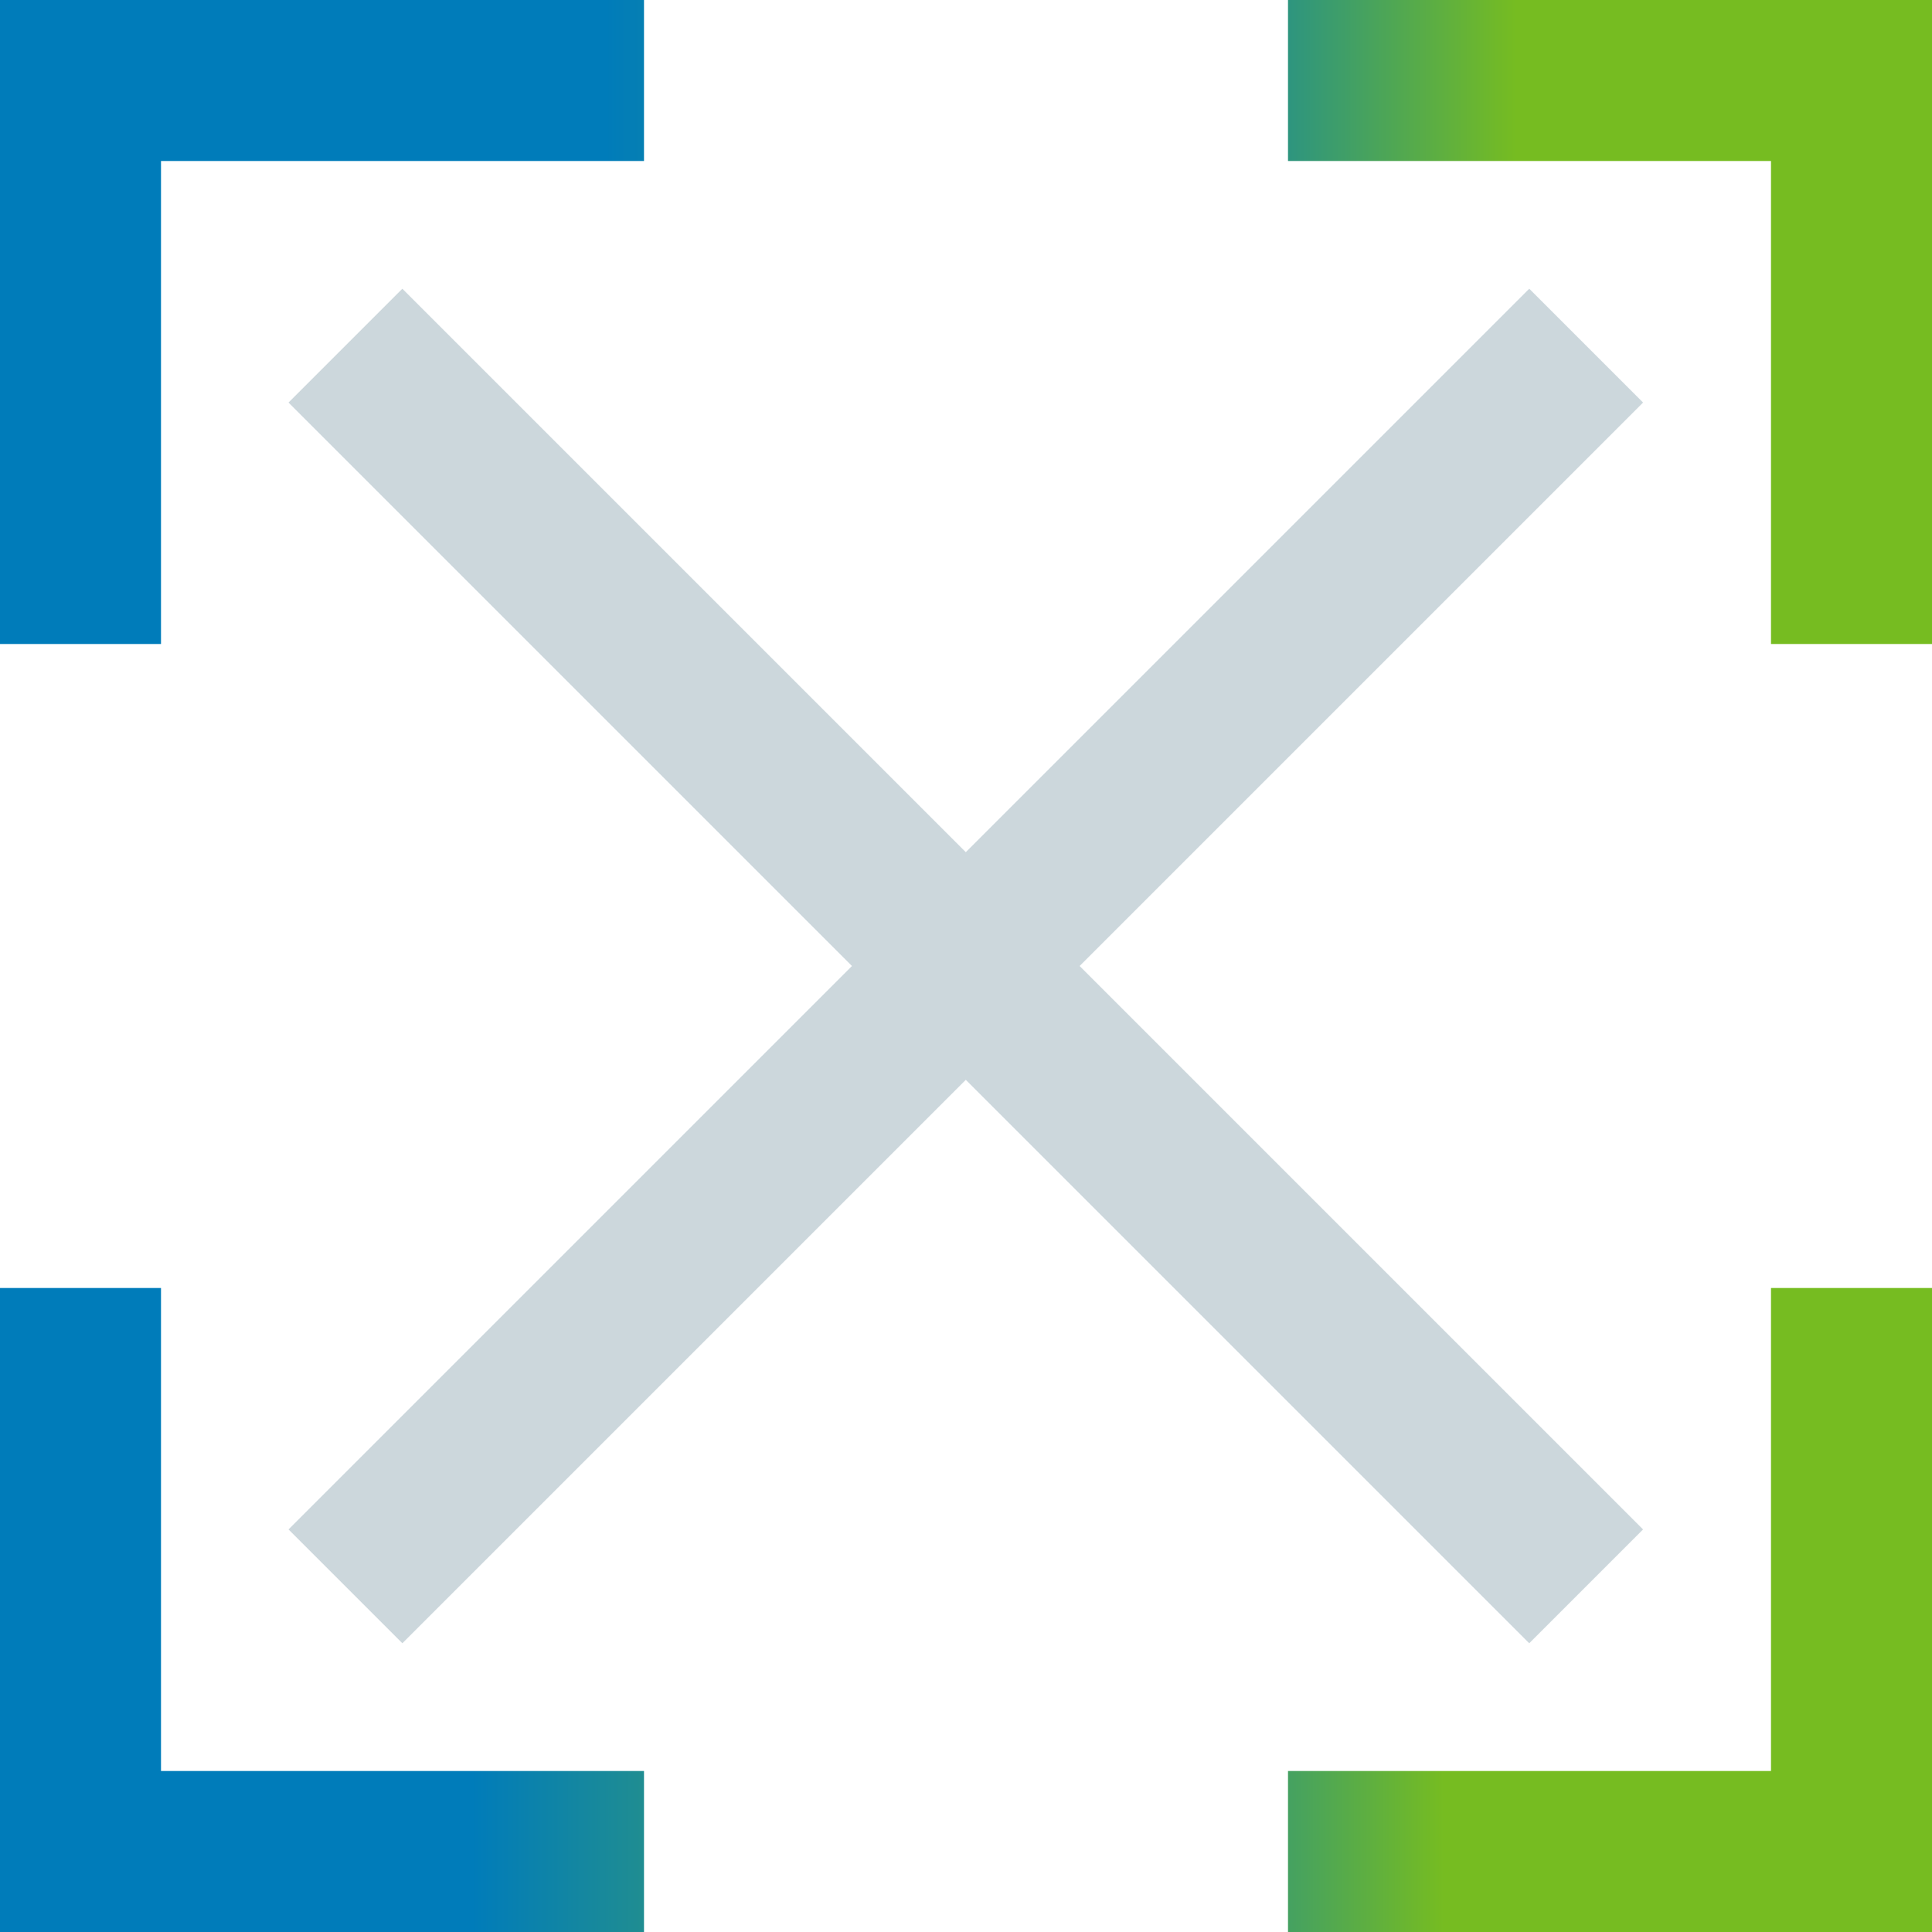 <?xml version="1.0" encoding="utf-8"?>
<!-- Generator: Adobe Illustrator 24.3.0, SVG Export Plug-In . SVG Version: 6.00 Build 0)  -->
<svg version="1.1" id="Capa_1" xmlns="http://www.w3.org/2000/svg" xmlns:xlink="http://www.w3.org/1999/xlink" x="0px" y="0px"
	 viewBox="0 0 384 384" style="enable-background:new 0 0 384 384;" xml:space="preserve">
<style type="text/css">
	.st0{fill:#CCD7DC;}
	.st1{fill:url(#SVGID_1_);}
	.st2{fill:url(#SVGID_2_);}
	.st3{fill:url(#SVGID_3_);}
	.st4{fill:url(#SVGID_4_);}
</style>
<rect x="17.6" y="176" transform="matrix(0.707 -0.707 0.707 0.707 -79.527 191.999)" class="st0" width="348.8" height="32"/>
<g>
	
		<linearGradient id="SVGID_1_" gradientUnits="userSpaceOnUse" x1="0" y1="63.89" x2="221.92" y2="63.89" gradientTransform="matrix(1 0 0 -1 0 383.89)">
		<stop  offset="0.423" style="stop-color:#007CBA"/>
		<stop  offset="1" style="stop-color:#76BC21"/>
	</linearGradient>
	<polygon class="st1" points="32,256 0,256 0,384 128,384 128,352 32,352 	"/>
	
		<linearGradient id="SVGID_2_" gradientUnits="userSpaceOnUse" x1="173.305" y1="319.89" x2="301.305" y2="319.89" gradientTransform="matrix(1 0 0 -1 0 383.89)">
		<stop  offset="0.423" style="stop-color:#007CBA"/>
		<stop  offset="1" style="stop-color:#76BC21"/>
	</linearGradient>
	<polygon class="st2" points="256,0 256,32 352,32 352,128 384,128 384,0 	"/>
	
		<linearGradient id="SVGID_3_" gradientUnits="userSpaceOnUse" x1="0" y1="319.89" x2="284.385" y2="319.89" gradientTransform="matrix(1 0 0 -1 0 383.89)">
		<stop  offset="0.423" style="stop-color:#007CBA"/>
		<stop  offset="1" style="stop-color:#76BC21"/>
	</linearGradient>
	<polygon class="st3" points="128,32 128,0 0,0 0,128 32,128 32,32 	"/>
	
		<linearGradient id="SVGID_4_" gradientUnits="userSpaceOnUse" x1="159.004" y1="63.89" x2="287.004" y2="63.89" gradientTransform="matrix(1 0 0 -1 0 383.89)">
		<stop  offset="0.423" style="stop-color:#007CBA"/>
		<stop  offset="1" style="stop-color:#76BC21"/>
	</linearGradient>
	<polygon class="st4" points="384,256 352,256 352,352 256,352 256,384 384,384 	"/>
</g>
<rect x="176" y="17.6" transform="matrix(0.707 -0.707 0.707 0.707 -79.531 191.999)" class="st0" width="32" height="348.8"/>
</svg>
